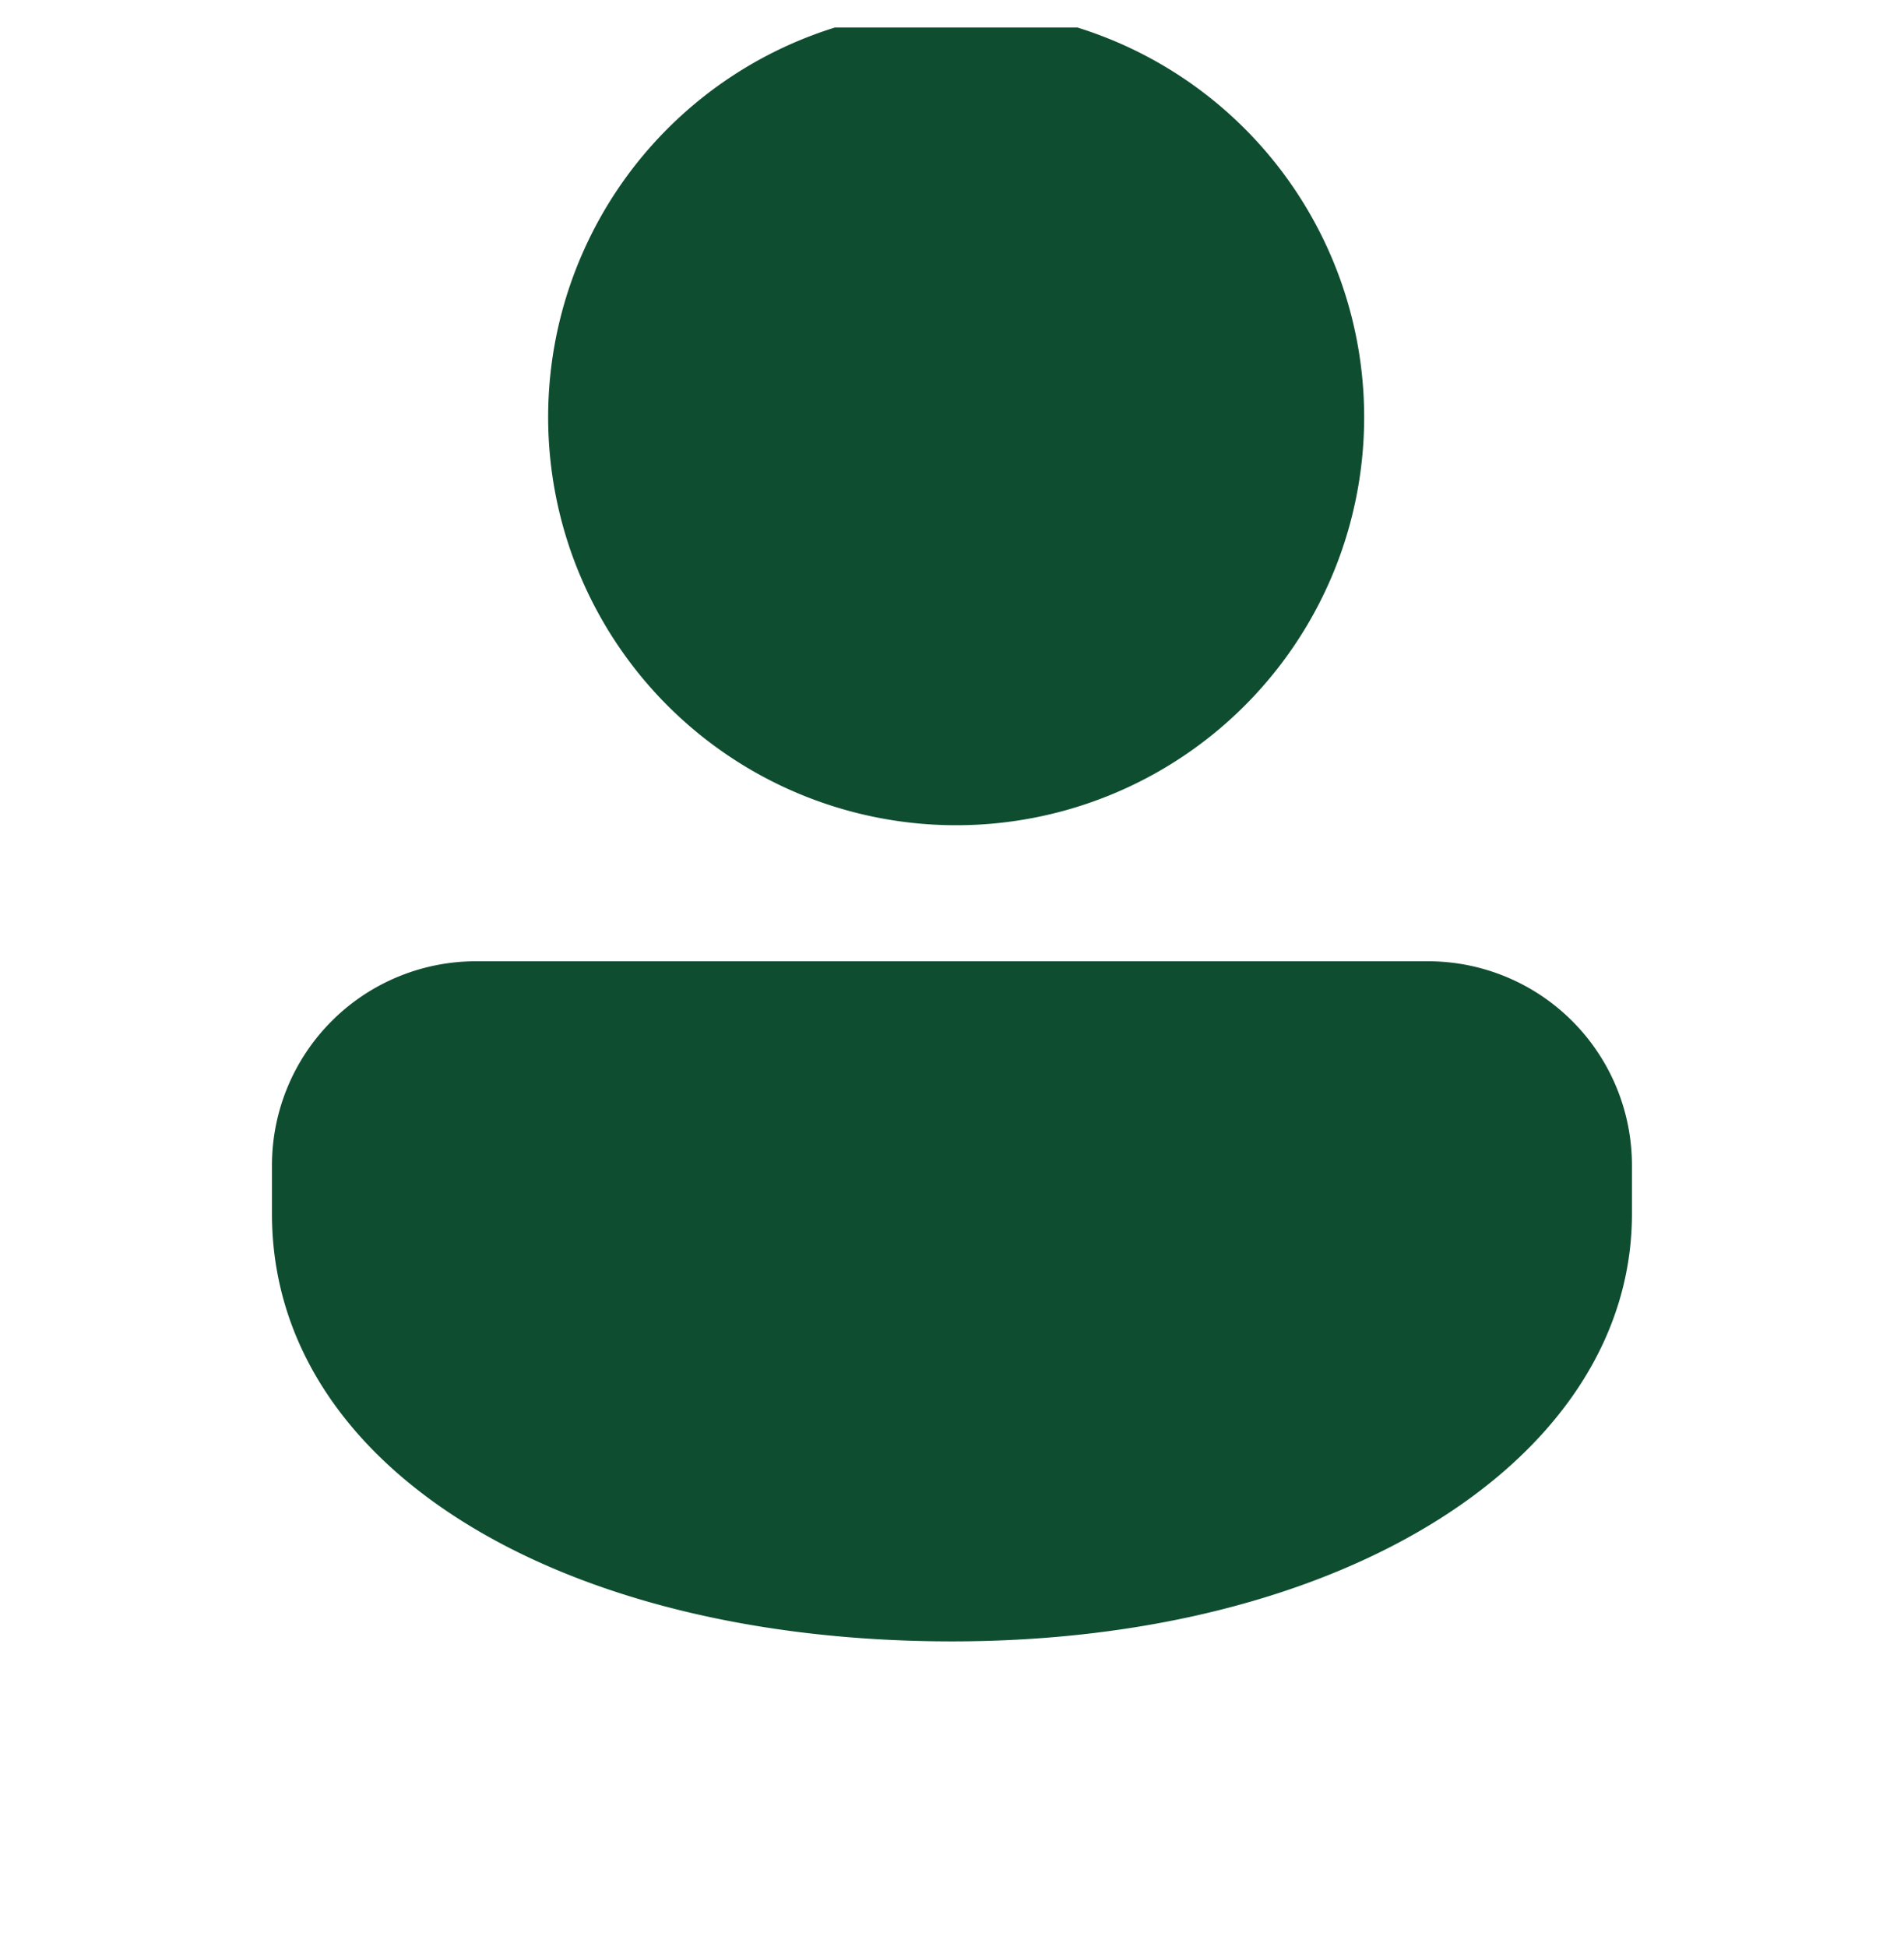 <svg width="45" height="46" fill="none" xmlns="http://www.w3.org/2000/svg"><g clip-path="url(#a)"><path d="M33.75 22.715a4.821 4.821 0 0 1 4.82 4.821v1.15c0 5.748-6.765 10.1-16.07 10.1-9.306 0-16.072-4.125-16.072-10.1v-1.15a4.822 4.822 0 0 1 4.821-4.821h22.5ZM22.5.215a9.643 9.643 0 1 1 0 19.285 9.643 9.643 0 0 1 0-19.285Z" fill="#0F4D31"/></g><defs><clipPath id="a"><path fill="#fff" transform="translate(0 .65)" d="M0 0h45v44.953H0z"/></clipPath></defs></svg>